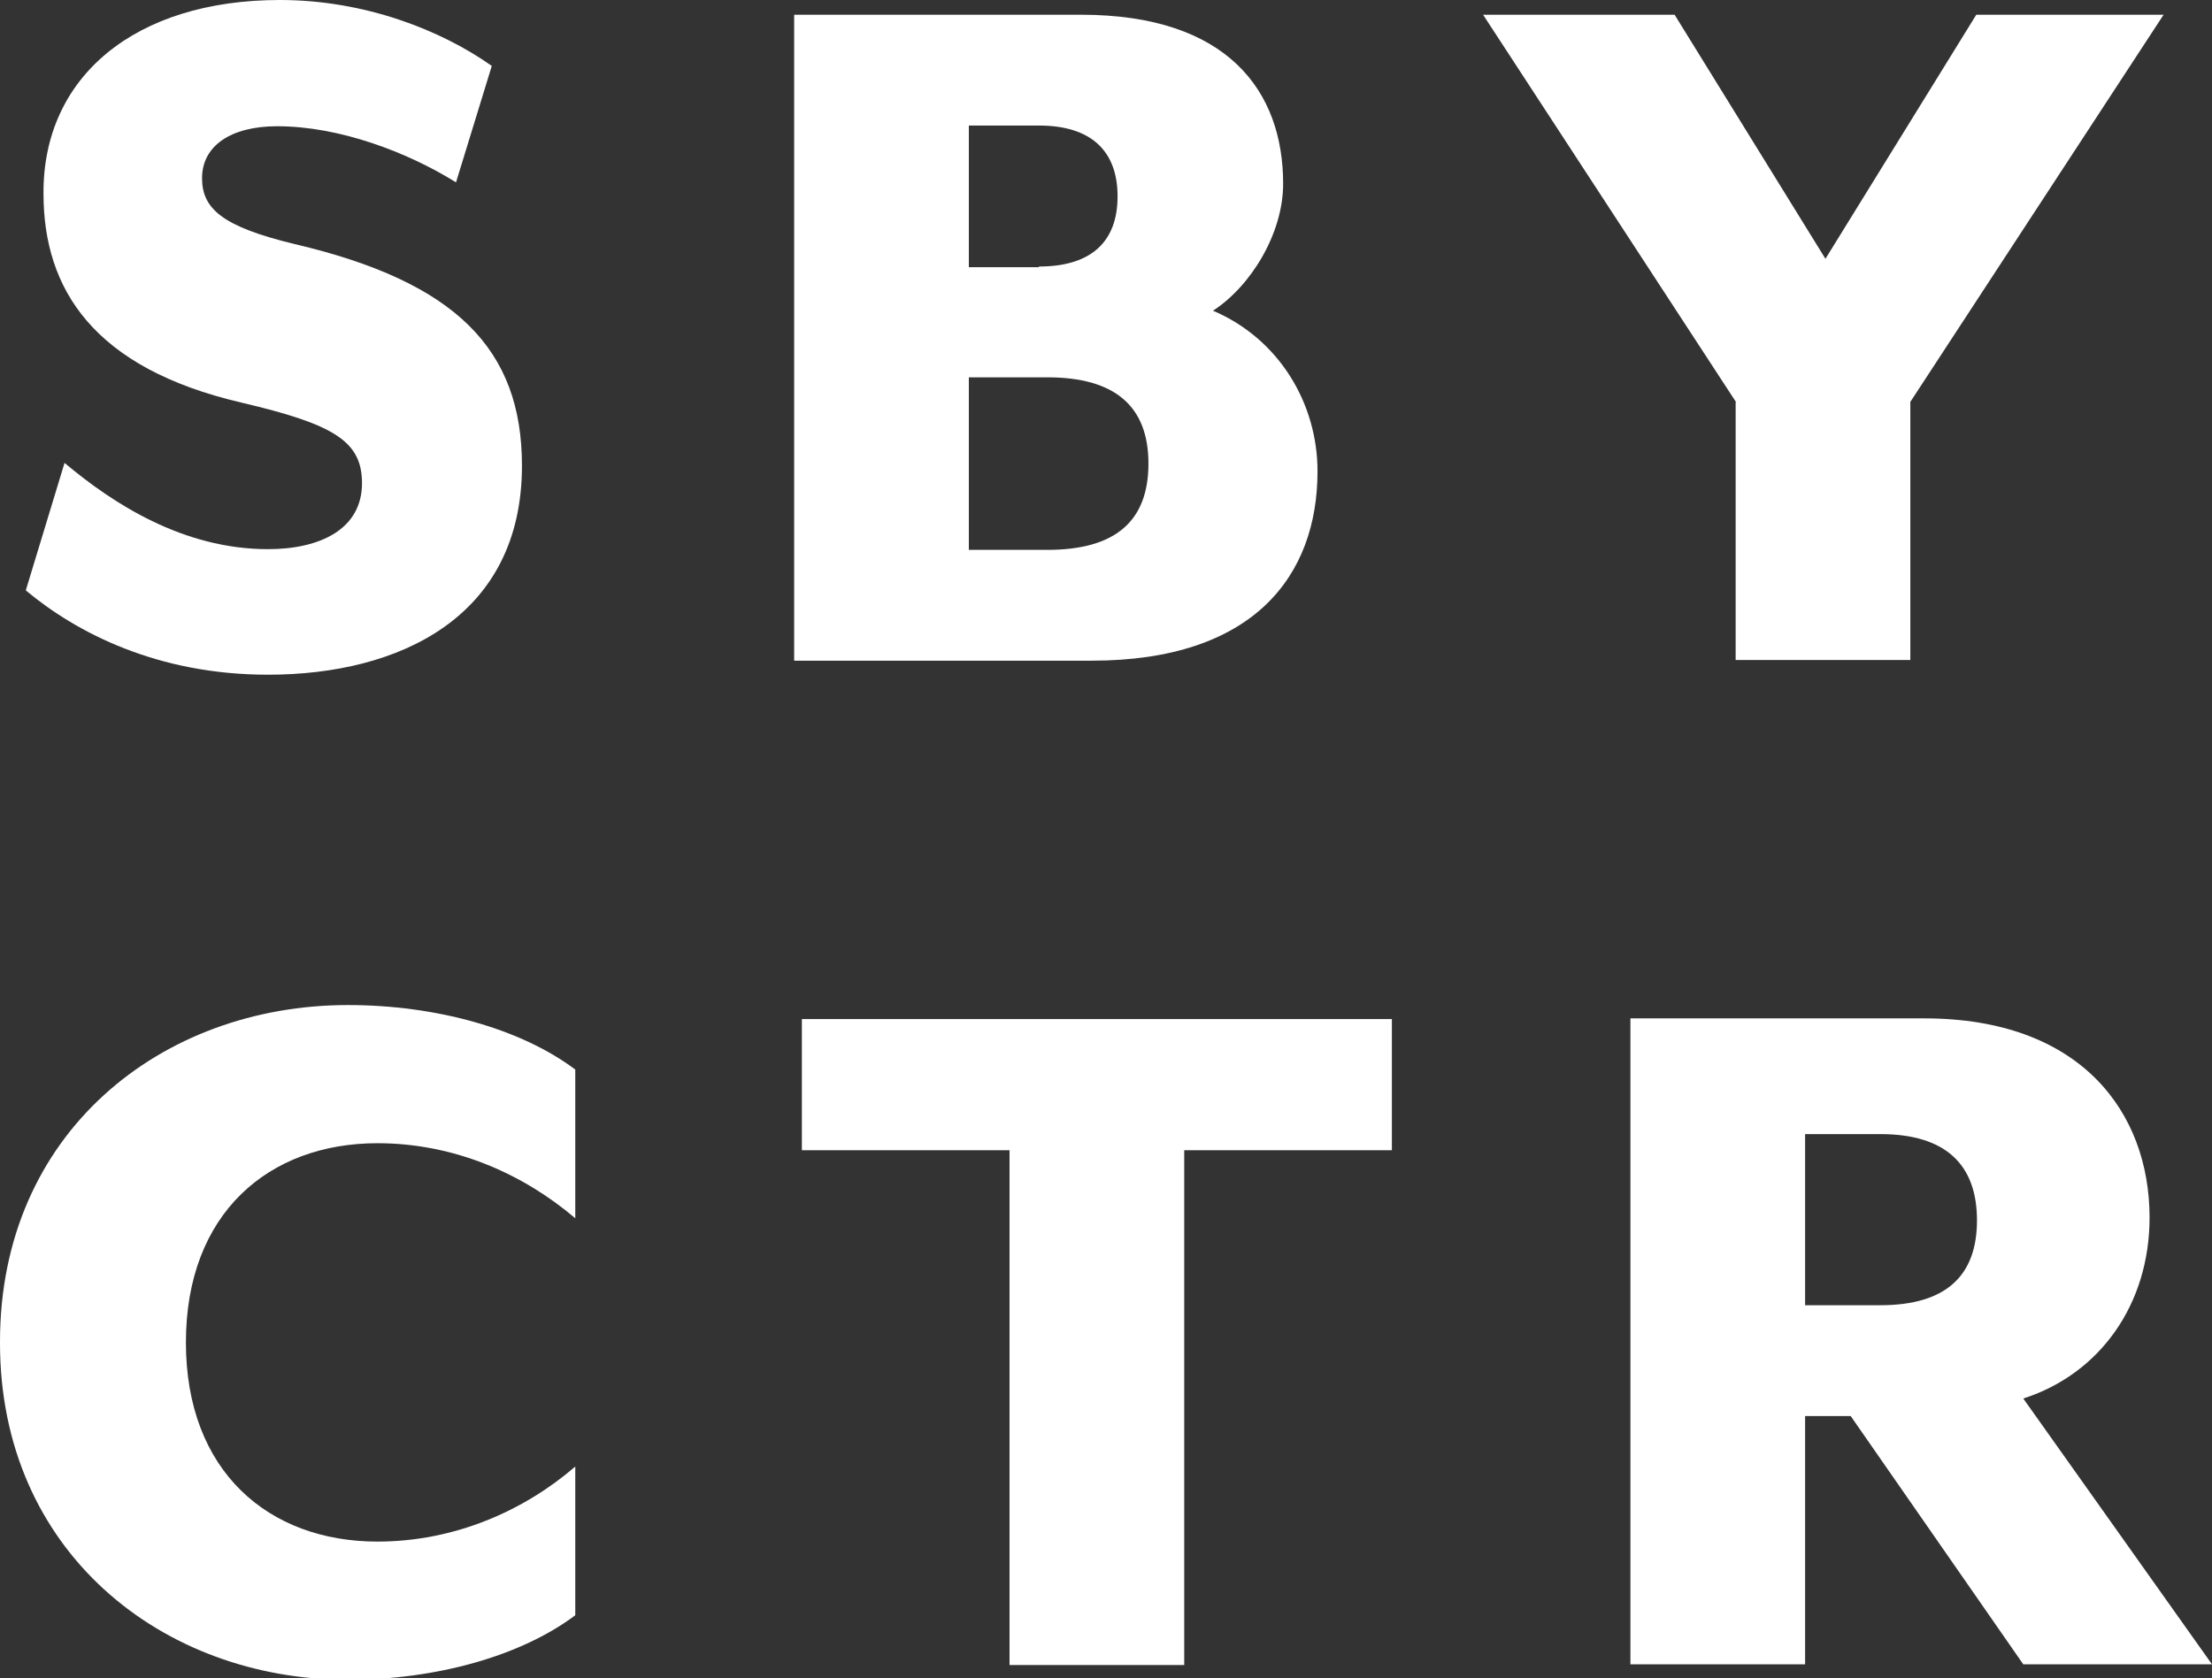 <?xml version="1.0" encoding="UTF-8"?> <svg xmlns="http://www.w3.org/2000/svg" id="Layer_2" viewBox="0 0 31.53 23.93"><rect x="0" y="0" width="31.53" height="23.93" fill="#333333" stroke="none"/><defs><style>.cls-1{fill:#fff;}</style></defs><g id="Layer_1-2"><g><path class="cls-1" d="M.37,8.41l.55-1.81c.69,.58,1.69,1.23,2.9,1.23,.75,0,1.34-.29,1.34-.94,0-.6-.4-.84-1.72-1.15-2.1-.49-2.82-1.61-2.82-2.98C.61,1.09,1.93,0,3.99,0c1.21,0,2.3,.43,3.02,.94l-.51,1.66c-.69-.43-1.66-.8-2.55-.8-.66,0-1.07,.28-1.07,.74,0,.43,.28,.69,1.32,.94,2.3,.54,3.24,1.5,3.24,3.16,0,2.16-1.75,2.98-3.62,2.98-1.58,0-2.73-.6-3.45-1.2Z"></path><path class="cls-1" d="M11.33,.21h4.08c2.09,0,2.88,1.09,2.88,2.41,0,.71-.46,1.46-1,1.81,.94,.4,1.49,1.32,1.49,2.29,0,1.49-.91,2.7-3.22,2.7h-4.24V.21Zm3.48,3.59c.74,0,1.12-.35,1.12-1s-.38-1.01-1.12-1.01h-1V3.81h1Zm.12,4.04c.97,0,1.44-.41,1.44-1.23s-.48-1.23-1.44-1.23h-1.12v2.46h1.12Z"></path><path class="cls-1" d="M24.75,5.74L21.14,.21h2.73l2.15,3.48L28.17,.21h2.67l-3.61,5.52v3.68h-2.49v-3.68Z"></path><path class="cls-1" d="M0,19.13c0-2.98,2.3-4.8,4.96-4.8,1.26,0,2.47,.34,3.24,.92v2.12c-.74-.63-1.72-1.07-2.82-1.07-1.55,0-2.73,1-2.73,2.84s1.18,2.84,2.73,2.84c1.1,0,2.09-.44,2.82-1.07v2.12c-.77,.58-1.98,.92-3.24,.92-2.65,0-4.96-1.83-4.96-4.8Z"></path><path class="cls-1" d="M14.39,16.4h-2.96v-1.87h8.41v1.87h-2.96v7.34h-2.49v-7.34Z"></path><path class="cls-1" d="M25.73,20.19v3.54h-2.49V14.52h4.19c2.24,0,3.21,1.35,3.21,2.84,0,1.24-.71,2.23-1.8,2.58l2.69,3.79h-2.69l-2.46-3.54h-.66Zm1.07-1.58c.95,0,1.38-.43,1.38-1.21s-.43-1.23-1.38-1.23h-1.07v2.44h1.07Z"></path></g></g></svg> 